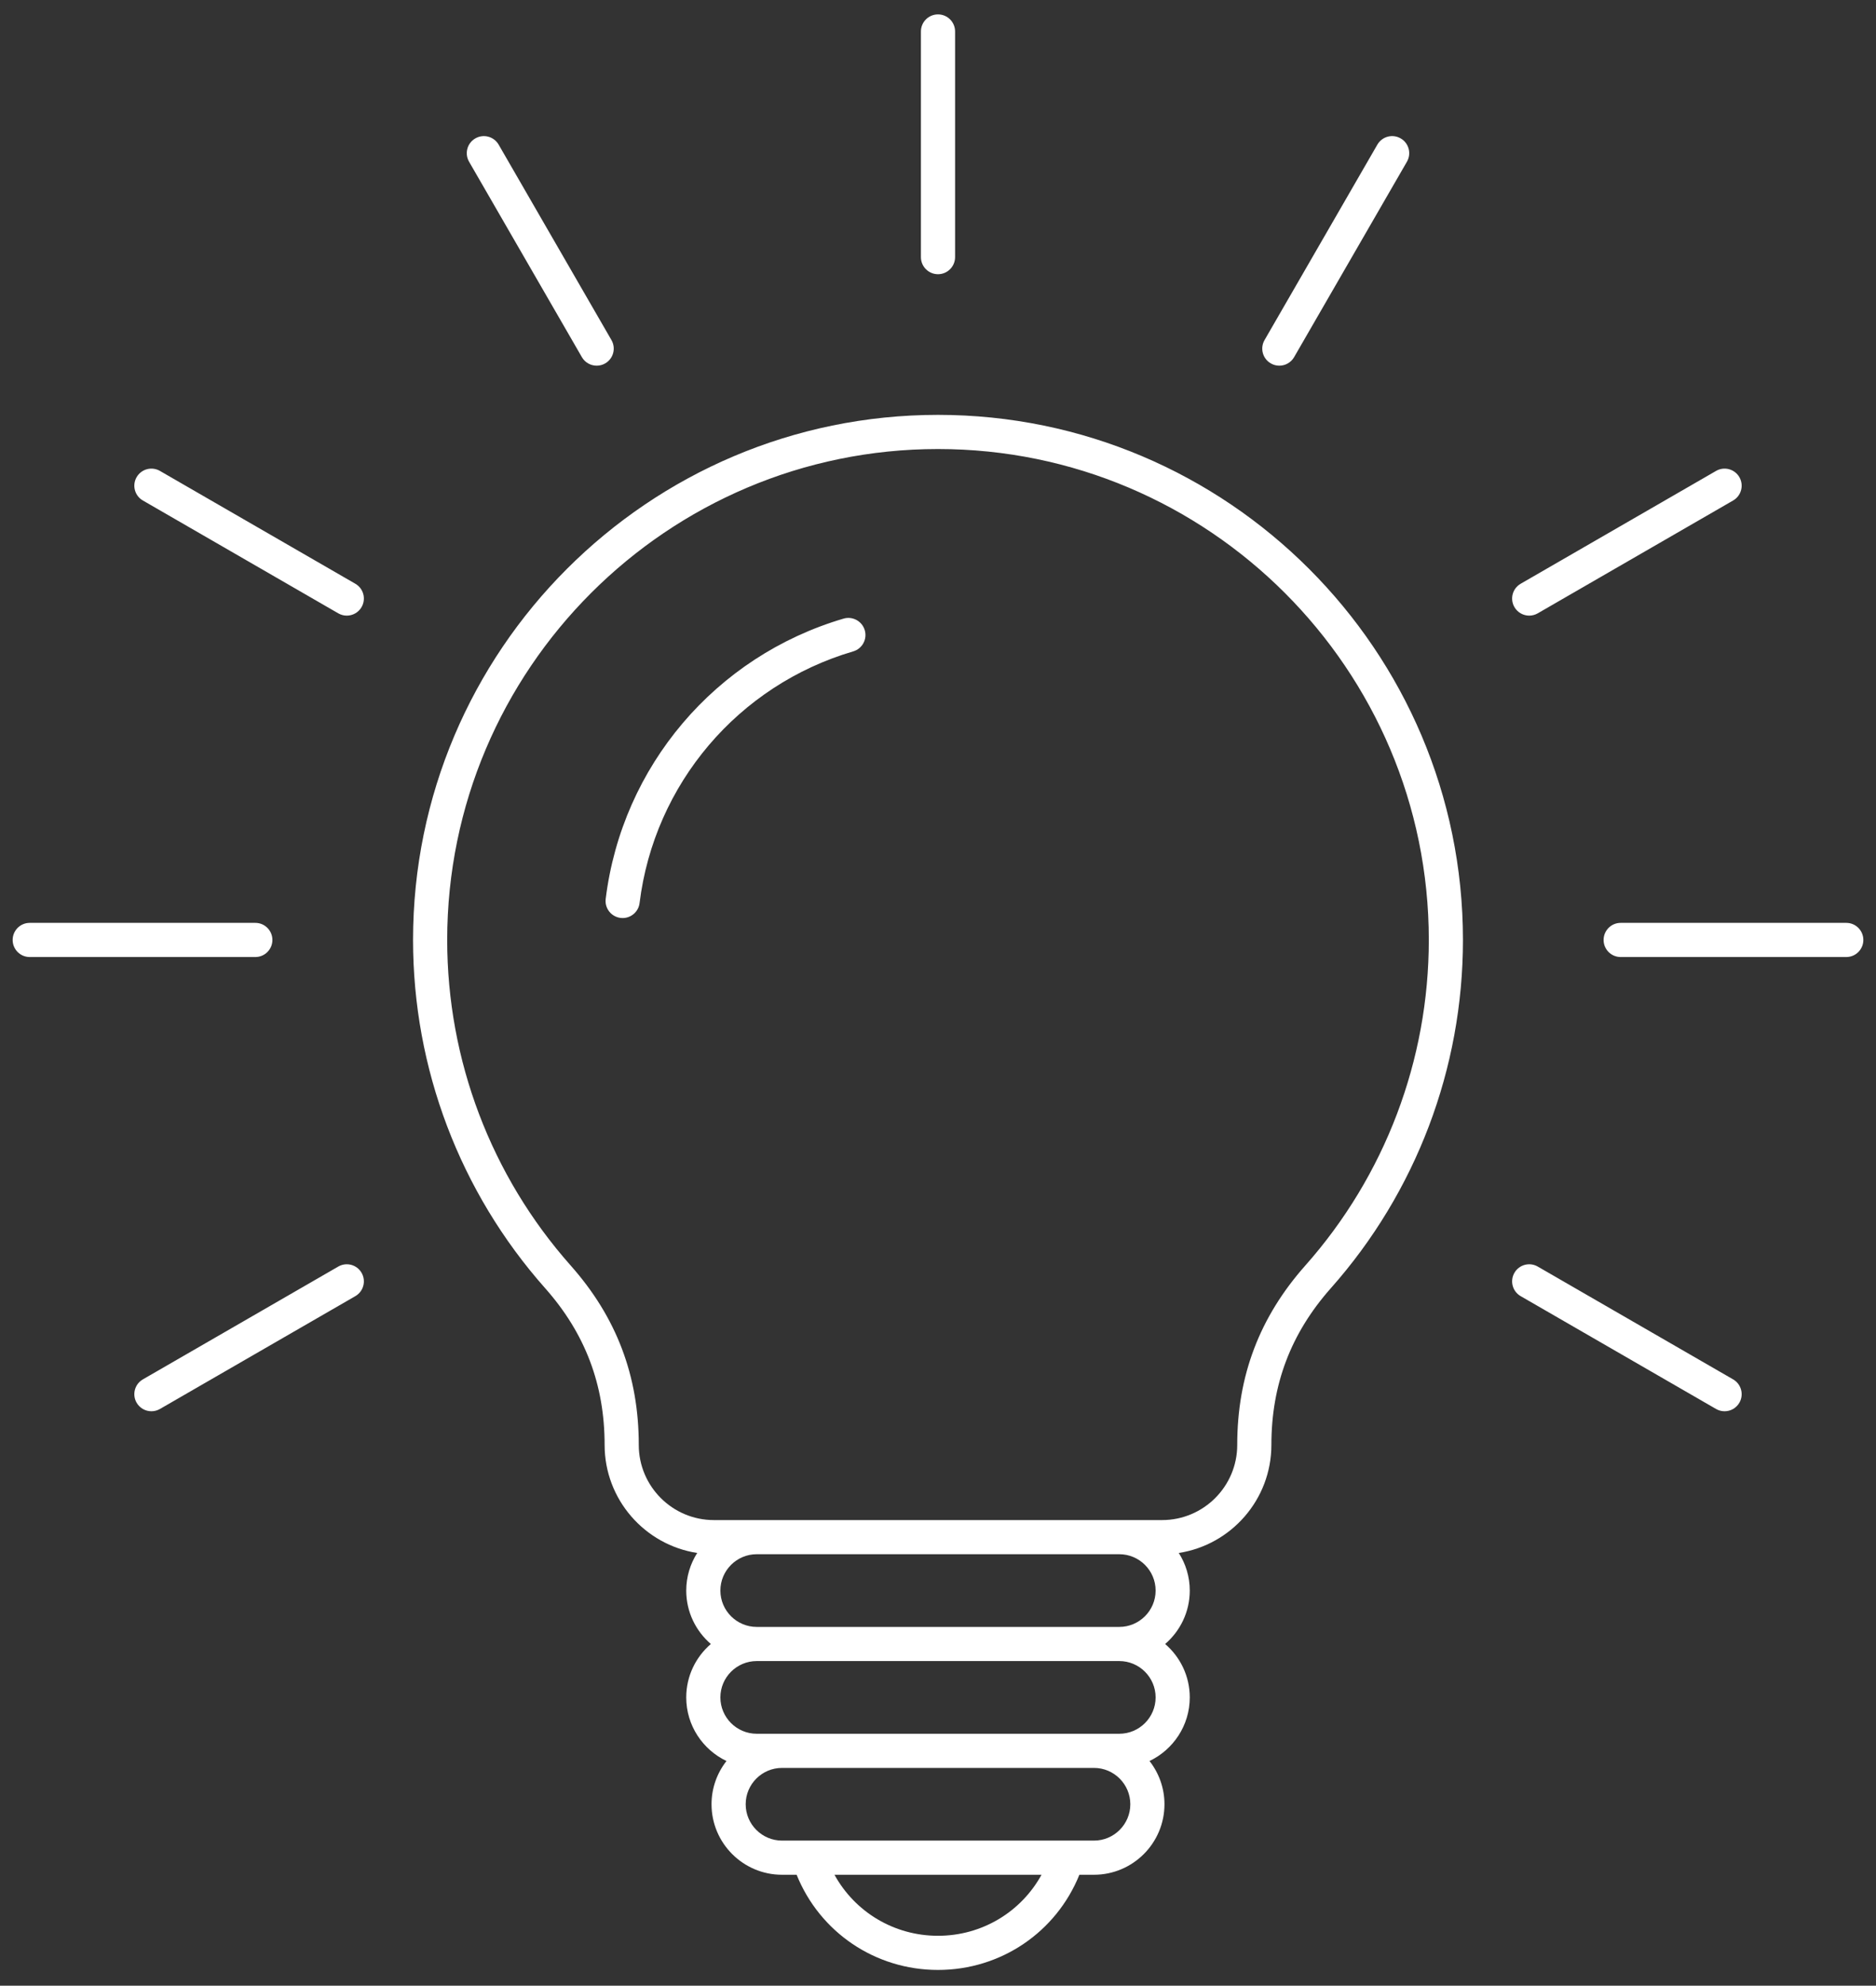 <?xml version="1.0" encoding="UTF-8"?> <svg xmlns="http://www.w3.org/2000/svg" width="103" height="109" viewBox="0 0 103 109" fill="none"><rect x="0" y="0" width="103" height="109" fill="#333333" stroke="none"/><path d="M51.5 22.773C35.607 22.773 22.678 35.703 22.678 51.596C22.678 58.649 25.253 65.437 29.929 70.71C32.127 73.189 33.196 76.004 33.196 79.316C33.196 82.313 35.404 84.803 38.279 85.245C37.9 85.843 37.677 86.55 37.677 87.31C37.677 88.482 38.203 89.532 39.028 90.242C38.203 90.952 37.677 92.002 37.677 93.174C37.677 94.714 38.582 96.042 39.886 96.665C39.374 97.321 39.066 98.144 39.066 99.039C39.066 101.173 40.802 102.909 42.936 102.909H43.738C45.01 106.061 48.047 108.134 51.5 108.134C54.953 108.134 57.99 106.061 59.262 102.909H60.064C62.197 102.909 63.934 101.173 63.934 99.039C63.934 98.144 63.625 97.321 63.113 96.665C64.417 96.042 65.323 94.713 65.323 93.174C65.323 92.002 64.797 90.952 63.971 90.242C64.797 89.531 65.323 88.482 65.323 87.31C65.323 86.55 65.1 85.843 64.72 85.245C67.595 84.803 69.804 82.313 69.804 79.316C69.804 76.004 70.873 73.189 73.07 70.71C77.747 65.438 80.322 58.649 80.322 51.596C80.322 35.703 67.393 22.773 51.5 22.773ZM51.5 106.259C49.087 106.259 46.941 104.953 45.816 102.909H57.184C56.059 104.953 53.912 106.259 51.5 106.259ZM60.064 101.034H42.936C41.837 101.034 40.941 100.139 40.941 99.039C40.941 97.939 41.836 97.044 42.936 97.044H60.064C61.163 97.044 62.059 97.939 62.059 99.039C62.059 100.139 61.163 101.034 60.064 101.034ZM63.448 93.174C63.448 94.274 62.553 95.169 61.453 95.169H41.547C40.447 95.169 39.552 94.274 39.552 93.174C39.552 92.074 40.447 91.179 41.547 91.179H61.453C62.553 91.179 63.448 92.074 63.448 93.174ZM41.547 89.304C40.447 89.304 39.552 88.409 39.552 87.309C39.552 86.209 40.447 85.314 41.547 85.314H61.453C62.553 85.314 63.448 86.209 63.448 87.309C63.448 88.409 62.553 89.304 61.453 89.304H41.547ZM71.668 69.466C69.152 72.302 67.929 75.525 67.929 79.316C67.929 81.59 66.079 83.44 63.805 83.44H39.195C36.921 83.44 35.071 81.59 35.071 79.316C35.071 75.525 33.848 72.302 31.332 69.466C26.96 64.537 24.553 58.19 24.553 51.596C24.553 36.737 36.641 24.648 51.5 24.648C66.359 24.648 78.447 36.737 78.447 51.596C78.447 58.19 76.04 64.536 71.668 69.466ZM47.479 34.593C47.625 35.089 47.341 35.61 46.844 35.756C40.527 37.613 35.923 43.036 35.115 49.57C35.057 50.045 34.652 50.393 34.186 50.393C34.148 50.393 34.109 50.391 34.07 50.386C33.556 50.322 33.191 49.854 33.255 49.341C34.154 42.063 39.281 36.025 46.316 33.957C46.81 33.811 47.333 34.096 47.479 34.593ZM50.562 14.114V1.728C50.562 1.21 50.982 0.79 51.5 0.79C52.018 0.79 52.438 1.21 52.438 1.728V14.114C52.438 14.632 52.018 15.052 51.5 15.052C50.982 15.052 50.562 14.632 50.562 14.114ZM25.754 8.877C25.495 8.429 25.649 7.856 26.097 7.597C26.546 7.338 27.119 7.492 27.378 7.94L33.571 18.667C33.83 19.115 33.676 19.689 33.228 19.948C33.081 20.033 32.919 20.073 32.76 20.073C32.436 20.073 32.121 19.905 31.948 19.605L25.754 8.877ZM19.852 33.324C19.679 33.624 19.364 33.793 19.04 33.793C18.88 33.793 18.719 33.752 18.572 33.667L7.844 27.473C7.396 27.215 7.242 26.641 7.501 26.193C7.76 25.744 8.333 25.59 8.782 25.85L19.509 32.043C19.958 32.302 20.111 32.875 19.852 33.324ZM14.019 52.533H1.632C1.114 52.533 0.695 52.113 0.695 51.596C0.695 51.078 1.114 50.658 1.632 50.658H14.019C14.537 50.658 14.956 51.078 14.956 51.596C14.956 52.113 14.537 52.533 14.019 52.533ZM19.852 69.867C20.111 70.316 19.958 70.889 19.509 71.148L8.782 77.341C8.634 77.426 8.473 77.467 8.314 77.467C7.99 77.467 7.675 77.299 7.501 76.998C7.242 76.55 7.396 75.976 7.844 75.717L18.572 69.524C19.02 69.265 19.594 69.419 19.852 69.867ZM95.499 76.998C95.325 77.299 95.01 77.467 94.686 77.467C94.527 77.467 94.366 77.426 94.218 77.341L83.491 71.148C83.042 70.889 82.889 70.316 83.148 69.867C83.406 69.419 83.98 69.265 84.428 69.524L95.156 75.717C95.604 75.976 95.757 76.55 95.499 76.998ZM102.305 51.596C102.305 52.113 101.886 52.533 101.368 52.533H88.981C88.463 52.533 88.044 52.113 88.044 51.596C88.044 51.078 88.463 50.658 88.981 50.658H101.368C101.886 50.658 102.305 51.078 102.305 51.596ZM83.148 33.324C82.889 32.875 83.042 32.302 83.491 32.043L94.218 25.85C94.666 25.59 95.24 25.744 95.499 26.193C95.757 26.641 95.604 27.214 95.156 27.473L84.428 33.667C84.281 33.752 84.12 33.793 83.96 33.793C83.636 33.793 83.321 33.624 83.148 33.324ZM69.429 18.667L75.622 7.94C75.881 7.491 76.454 7.337 76.903 7.597C77.351 7.855 77.505 8.429 77.246 8.877L71.052 19.604C70.879 19.905 70.564 20.073 70.24 20.073C70.081 20.073 69.919 20.033 69.772 19.947C69.323 19.689 69.17 19.115 69.429 18.667Z" fill="white"></path></svg> 
